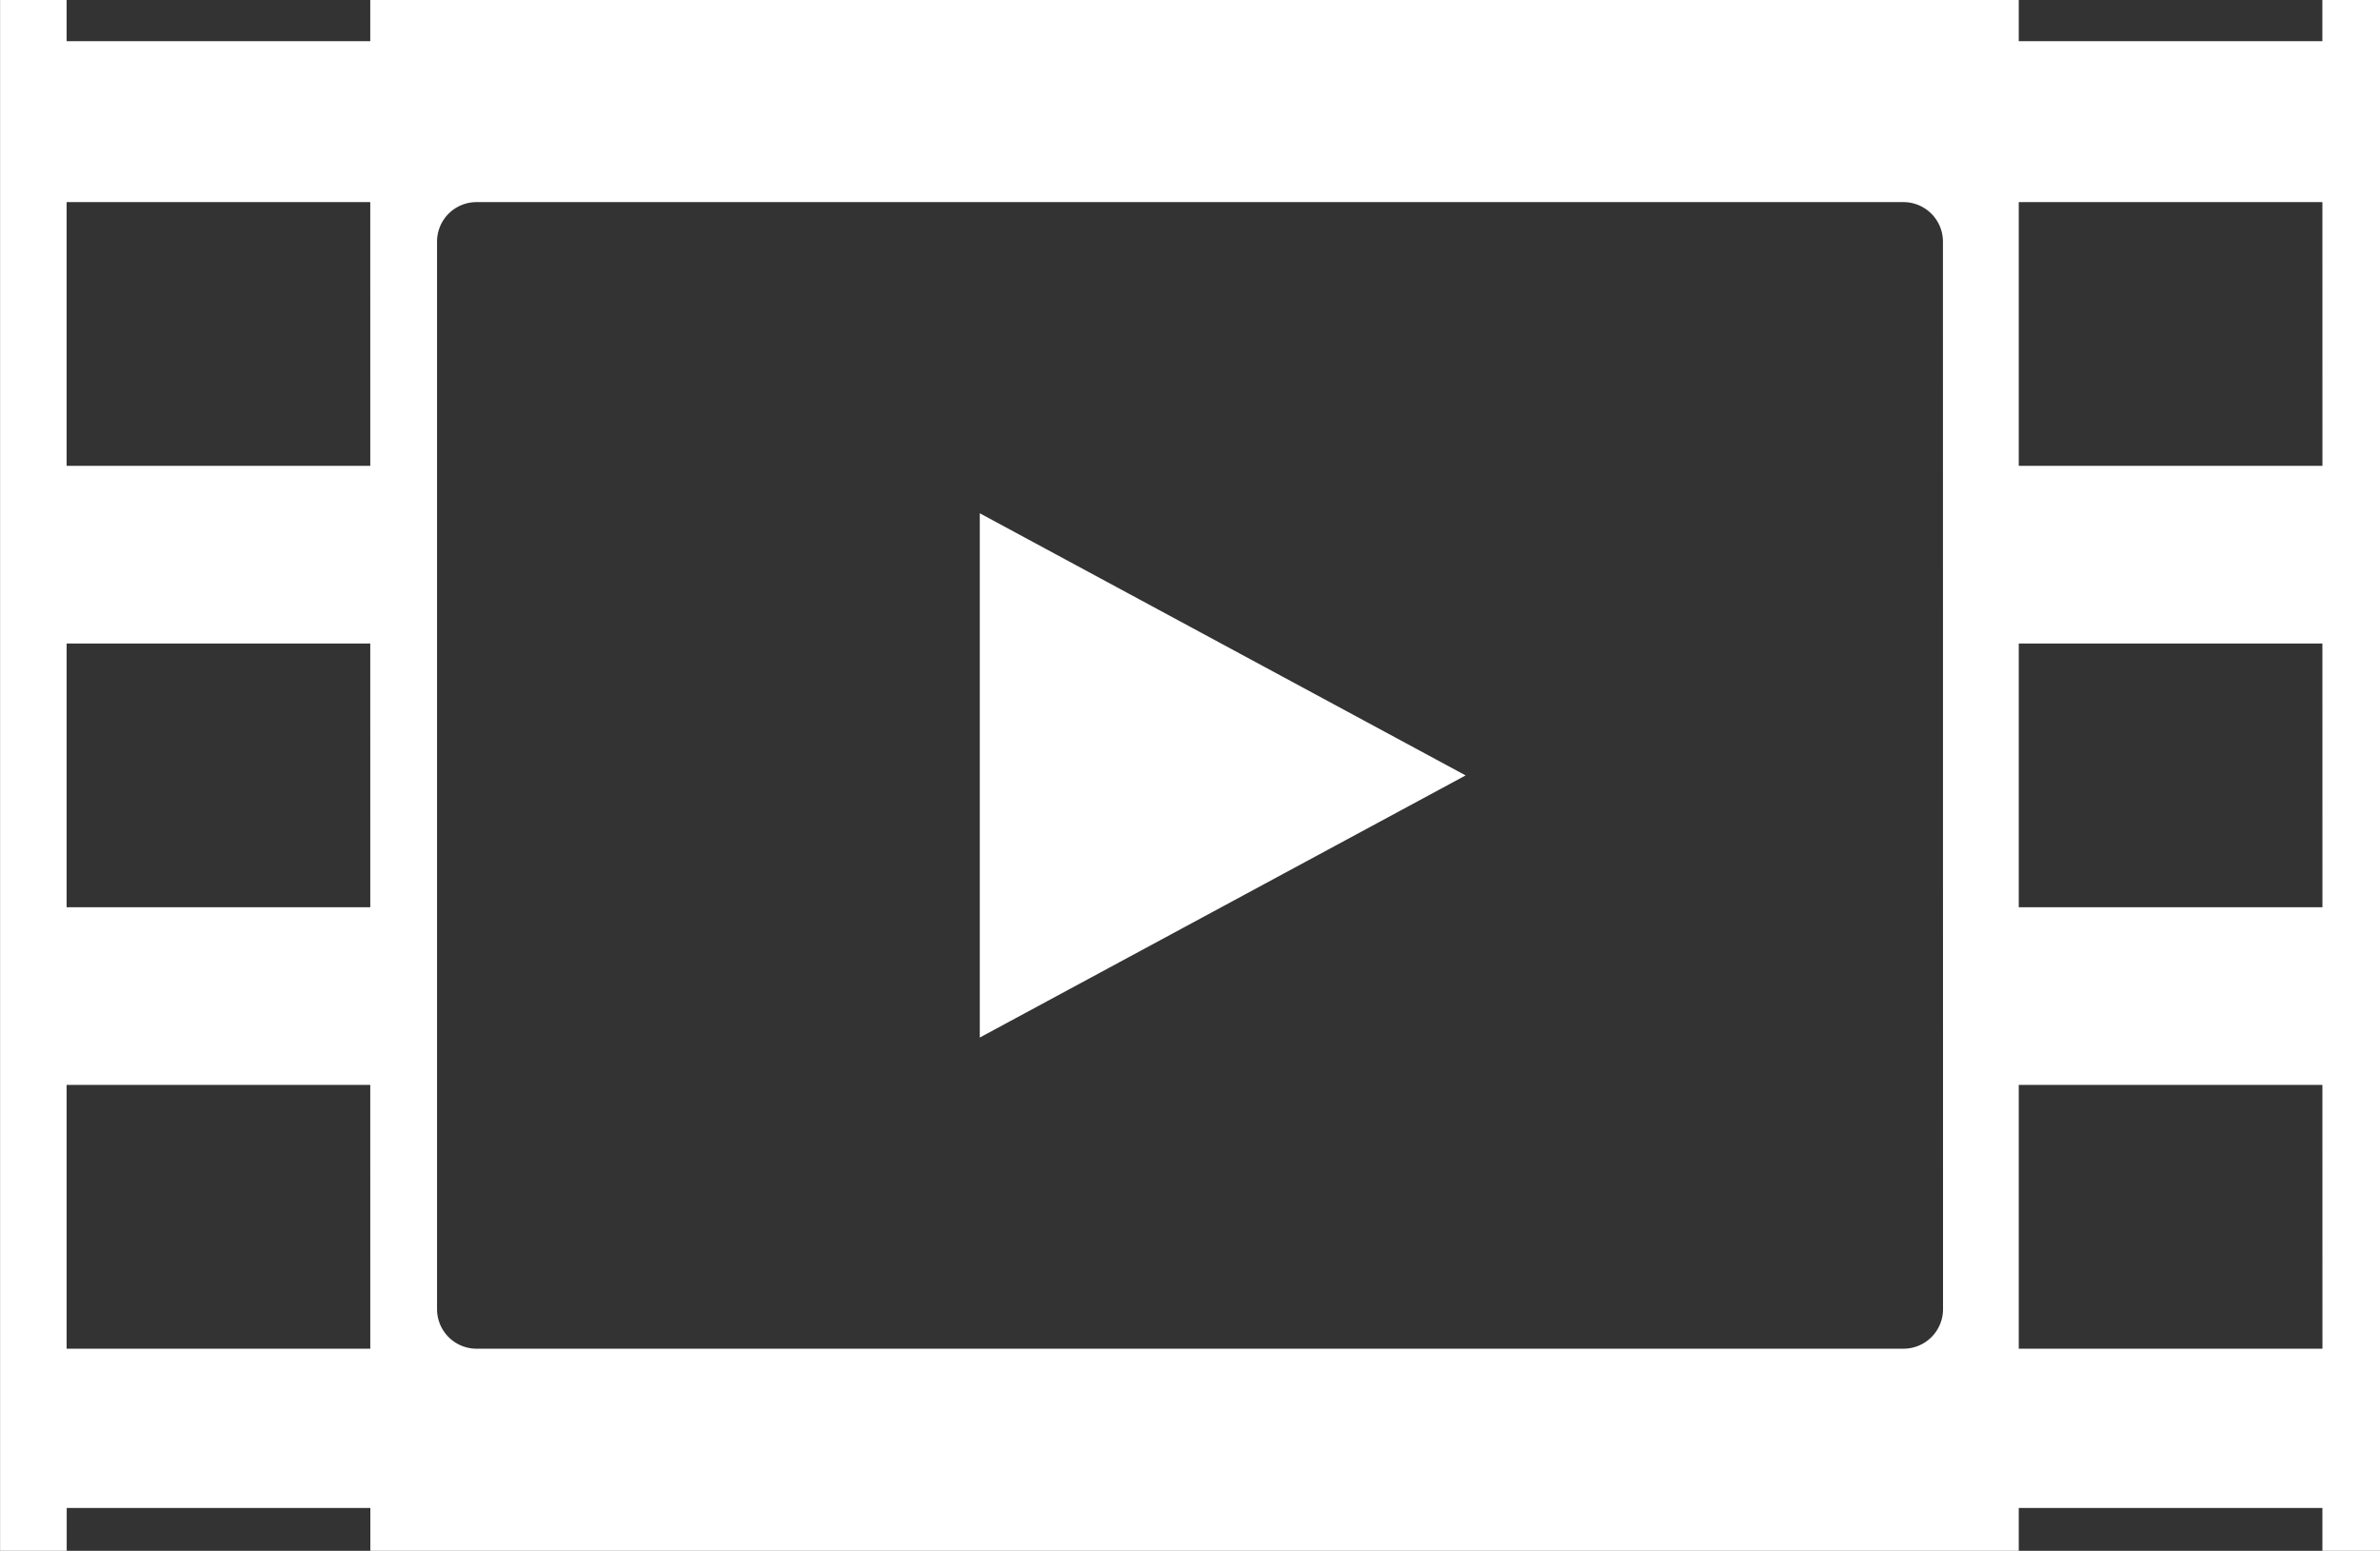 <svg xmlns="http://www.w3.org/2000/svg" width="110" height="71.667" viewBox="0 0 110 71.667">
  <rect x="0" y="0" width="110" height="71.667" fill="#333333" stroke="none"/>
  <g id="グループ_128" data-name="グループ 128" transform="translate(-154.69 -33.702)">
    <path id="パス_284" data-name="パス 284" d="M201.108,851.355l-22.455,12.114V839.241Z" transform="translate(21.321 -781.819)" fill="#fff"/>
    <path id="パス_285" data-name="パス 285" d="M200.432,794.426v1.905H186.4v-1.905H110.209v1.905H96.175v-1.905H93.1v71.666h3.079v-1.979h14.034v1.979H186.4v-1.979h14.034v1.979H203.1V794.426Zm-90.222,62.327H96.175V844.562h14.034Zm0-20.4H96.175V824.164h14.034Zm0-20.4H96.175V803.766h14.034ZM182.9,854.926a1.827,1.827,0,0,1-1.827,1.827H115.122a1.827,1.827,0,0,1-1.827-1.827V805.592a1.826,1.826,0,0,1,1.827-1.826h65.947a1.827,1.827,0,0,1,1.827,1.826Zm17.536,1.827H186.4V844.562h14.034Zm0-20.4H186.4V824.164h14.034Zm0-20.4H186.4V803.766h14.034Z" transform="translate(61.594 -760.724)" fill="#fff"/>
  </g>
</svg>
